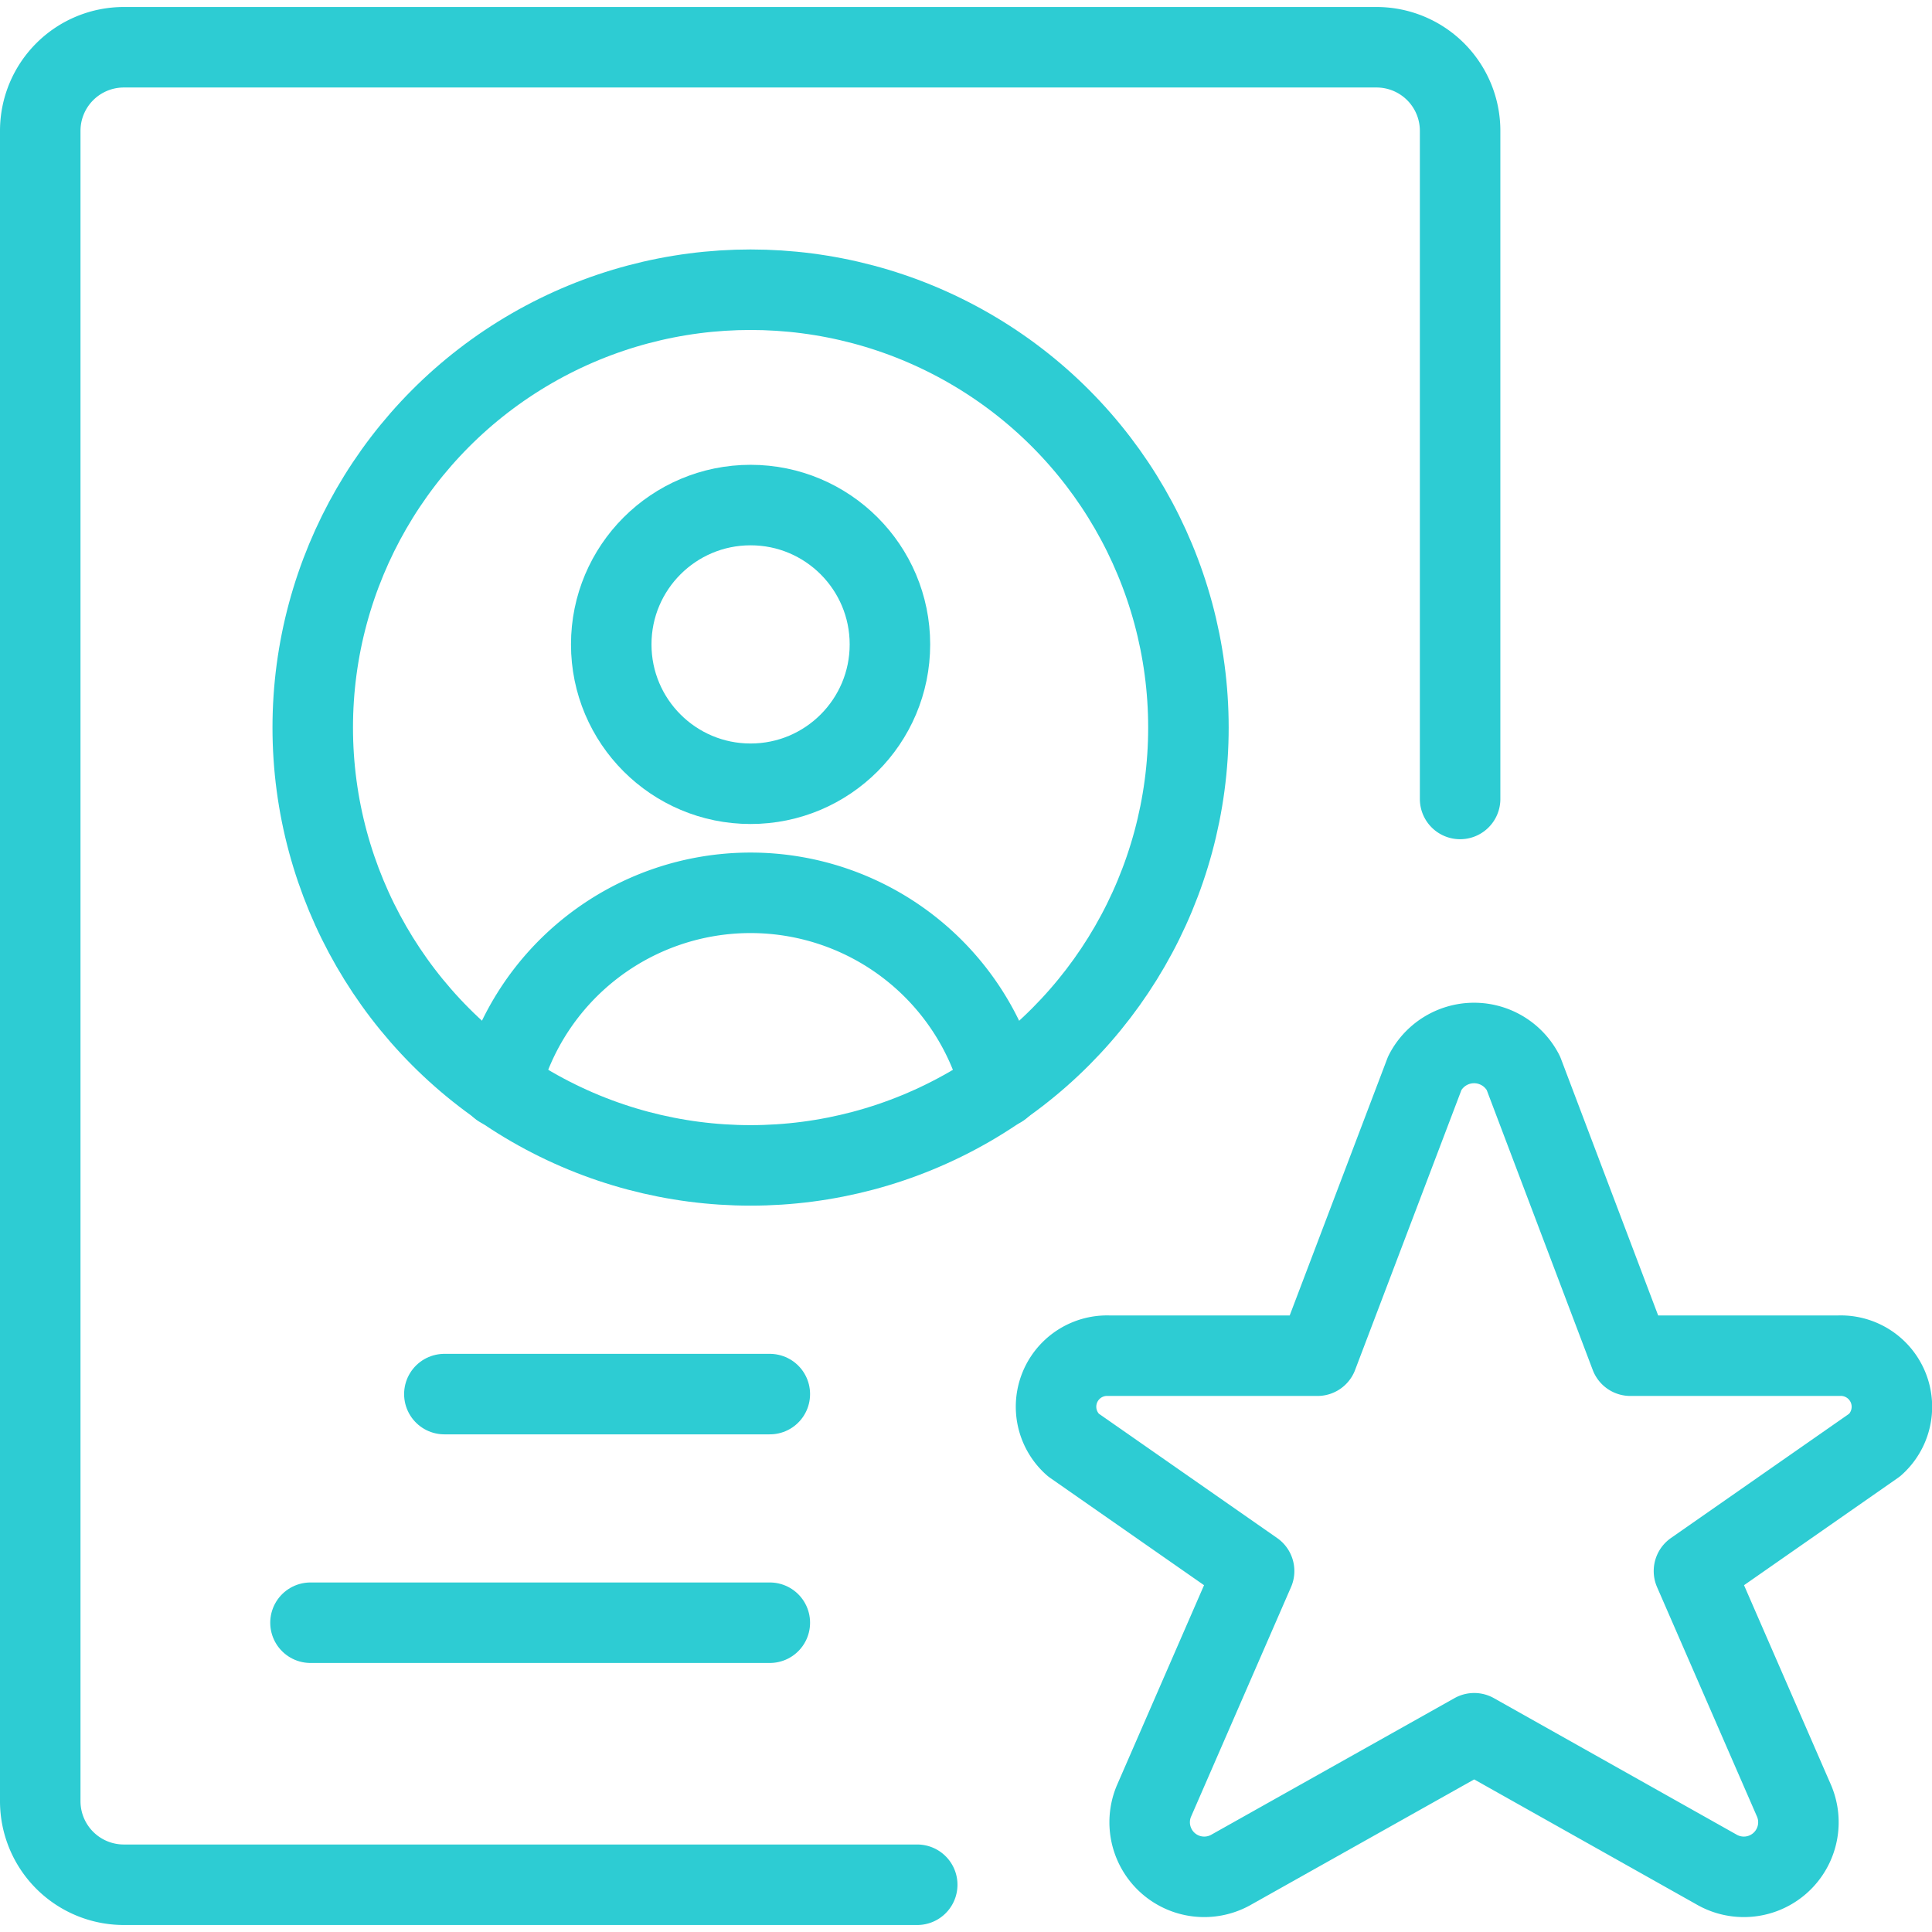 <?xml version="1.0" encoding="UTF-8"?>
<svg xmlns="http://www.w3.org/2000/svg" viewBox="0 0 48 48">
  <g transform="matrix(2,0,0,2,0,0)">
    <defs>
      <style>.a{fill:none;stroke:#2dccd3;stroke-linecap:round;stroke-linejoin:round;}</style>
    </defs>
    <path class="a" d="M11.394,23.413H1.538A1.038,1.038,0,0,1,.5,22.375V1.625A1.038,1.038,0,0,1,1.538.587H17.1a1.038,1.038,0,0,1,1.038,1.038v8.3"></path>
    <path class="a" d="M18.923,13.329l1.33,3.512h2.589a.635.635,0,0,1,.448,1.108l-2.247,1.567,1.245,2.859a.678.678,0,0,1-.966.848l-3.009-1.692L15.3,23.223a.678.678,0,0,1-.966-.848l1.245-2.859-2.247-1.567a.634.634,0,0,1,.444-1.108h2.59L17.7,13.329A.688.688,0,0,1,18.923,13.329Z"></path>
    <circle class="a" cx="9.324" cy="8.005" r="1.731"></circle>
    <path class="a" d="M12.433,13.507a3.209,3.209,0,0,0-6.219,0"></path>
    <circle class="a" cx="9.324" cy="9.038" r="5.439"></circle>
    <line class="a" x1="3.857" y1="20.158" x2="9.563" y2="20.158"></line>
    <line class="a" x1="5.52" y1="17.318" x2="9.563" y2="17.318"></line>
  </g>
</svg>
